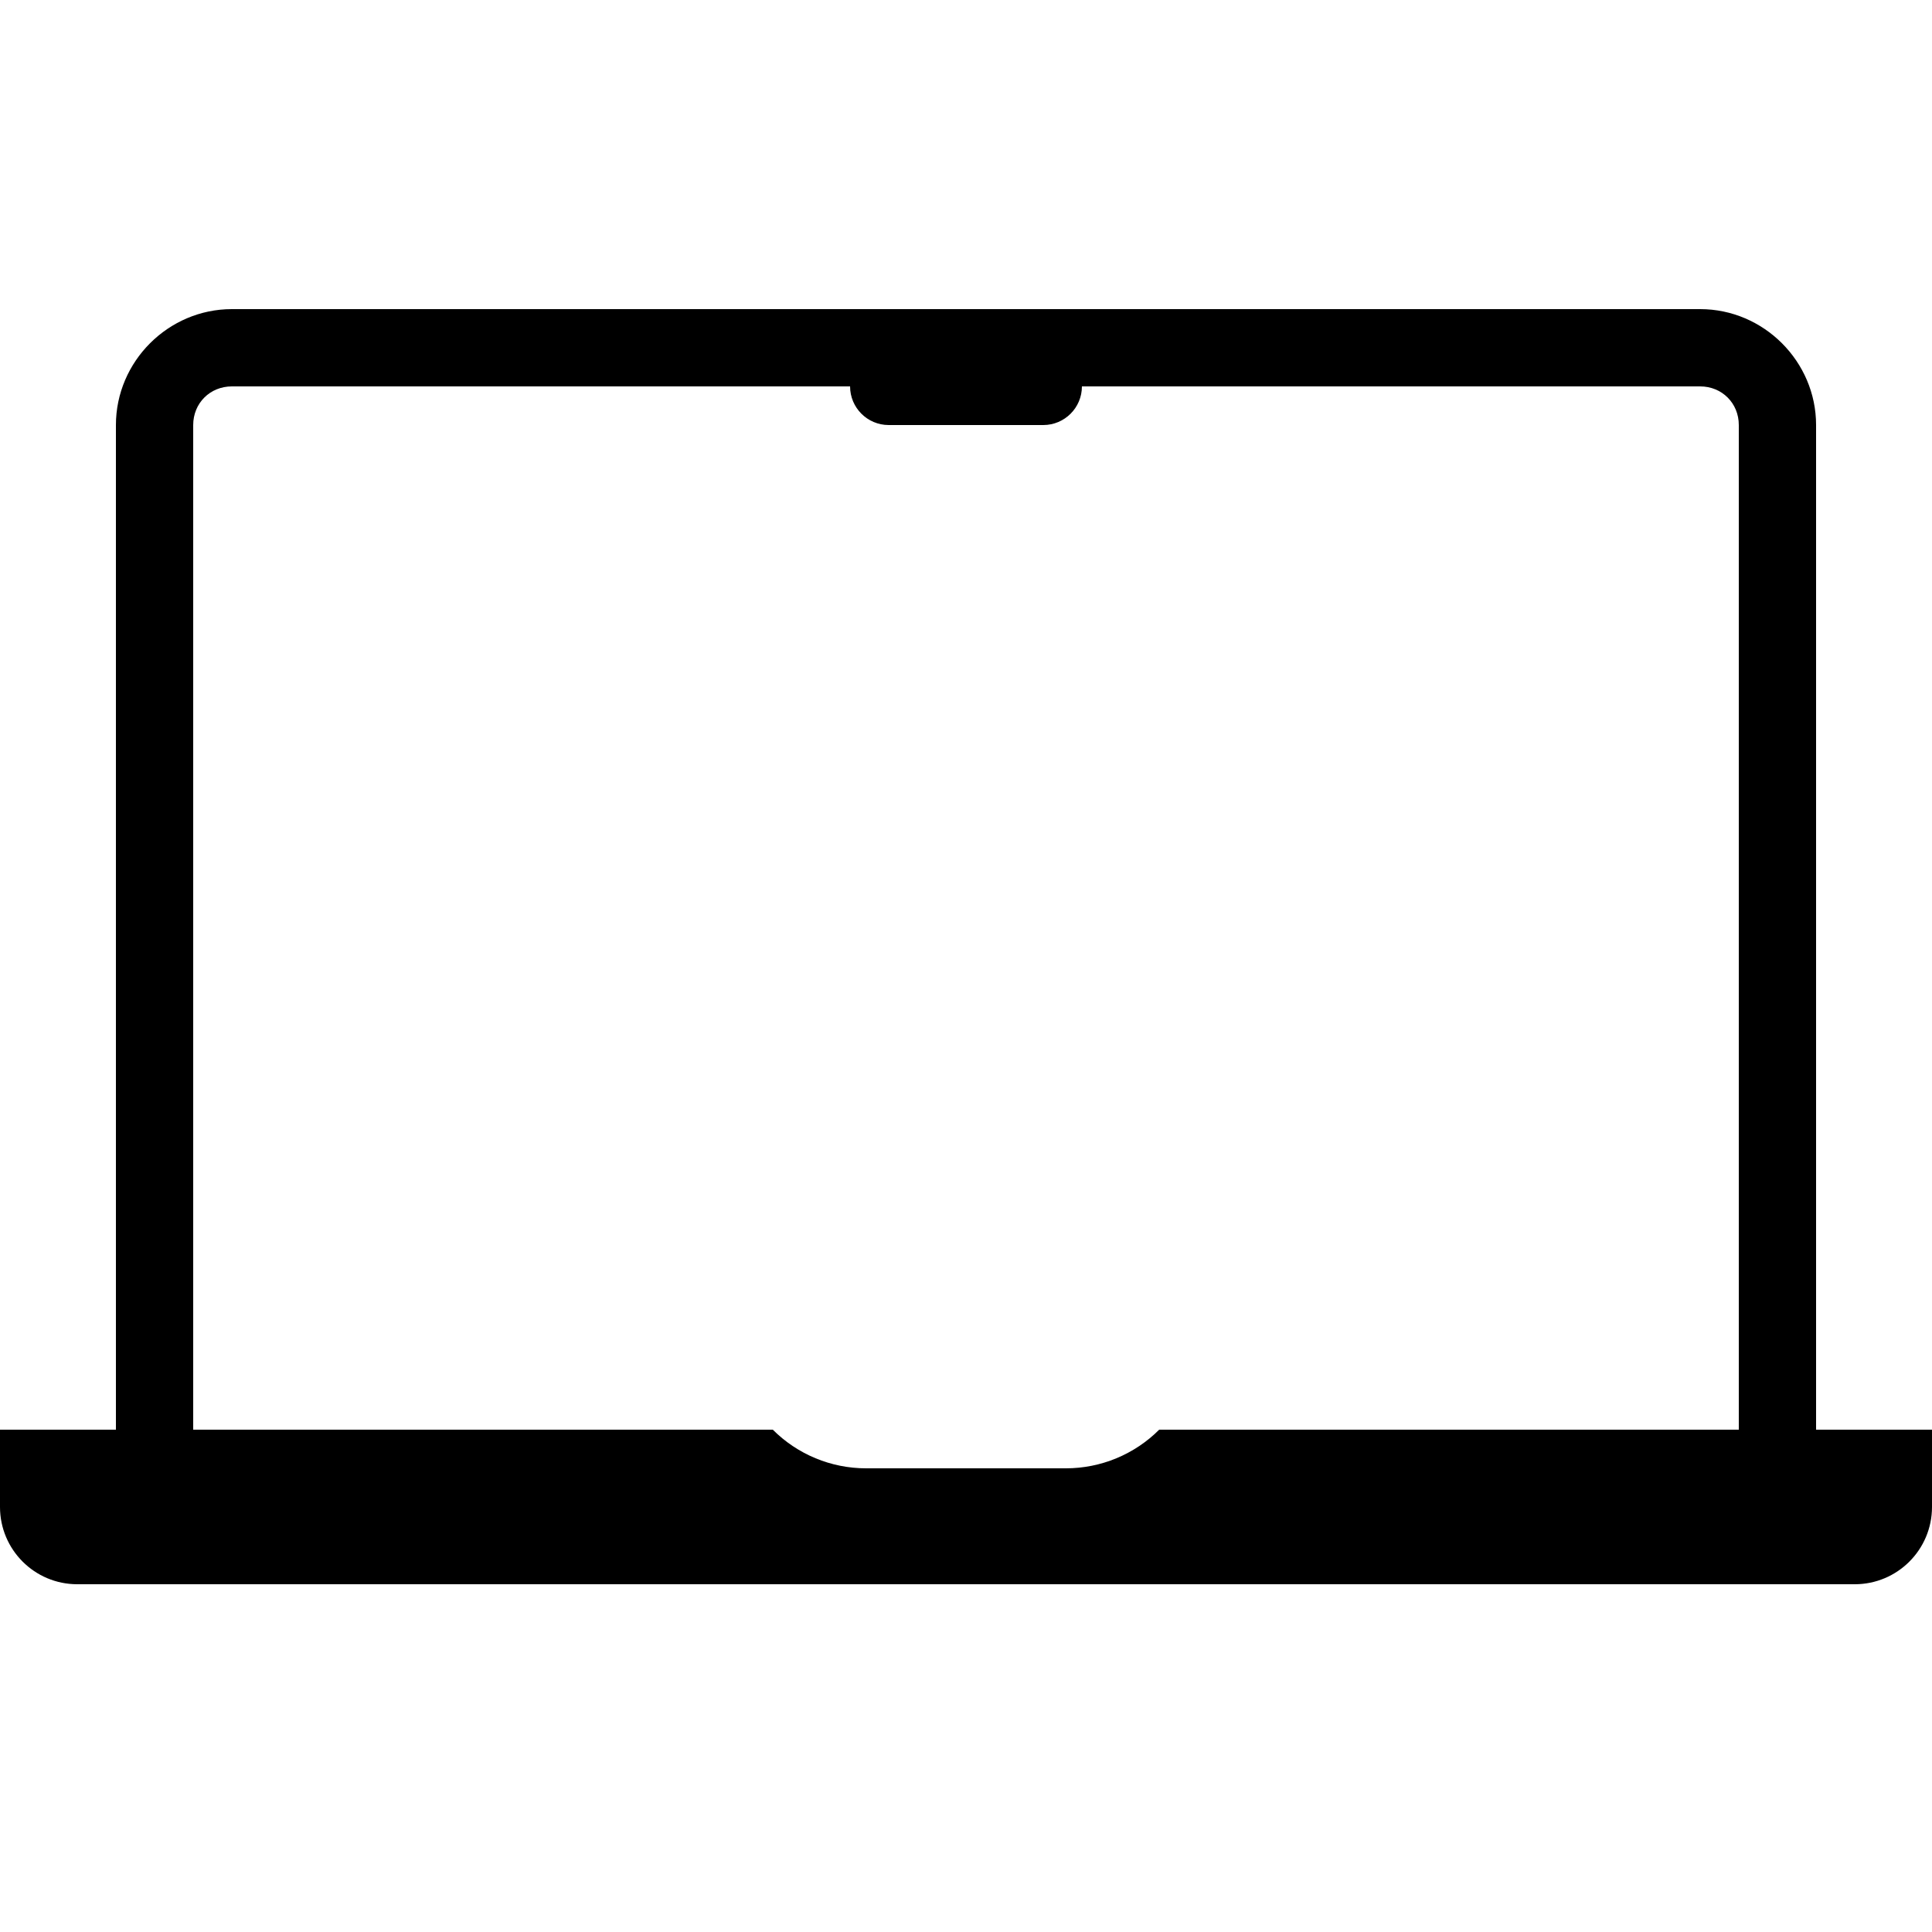 <?xml version="1.0" encoding="UTF-8"?> <svg xmlns="http://www.w3.org/2000/svg" viewBox="0 0 50 50" width="100px" height="100px"><path d="M 6 8 C 4.355 8 3 9.355 3 11 L 3 37 L 0 37 L 0 39 C 0 40.105 0.895 41 2 41 L 48 41 C 49.105 41 50 40.105 50 39 L 50 37 L 47 37 L 47 11 C 47 9.355 45.645 8 44 8 L 6 8 z M 6 10 L 22 10 C 22 10.552 22.448 11 23 11 L 27 11 C 27.552 11 28 10.552 28 10 L 44 10 C 44.565 10 45 10.435 45 11 L 45 37 L 30 37 C 29.36 37.64 28.491 38 27.586 38 L 22.414 38 C 21.508 38 20.64 37.64 20 37 L 5 37 L 5 11 C 5 10.435 5.435 10 6 10 z"></path></svg> 